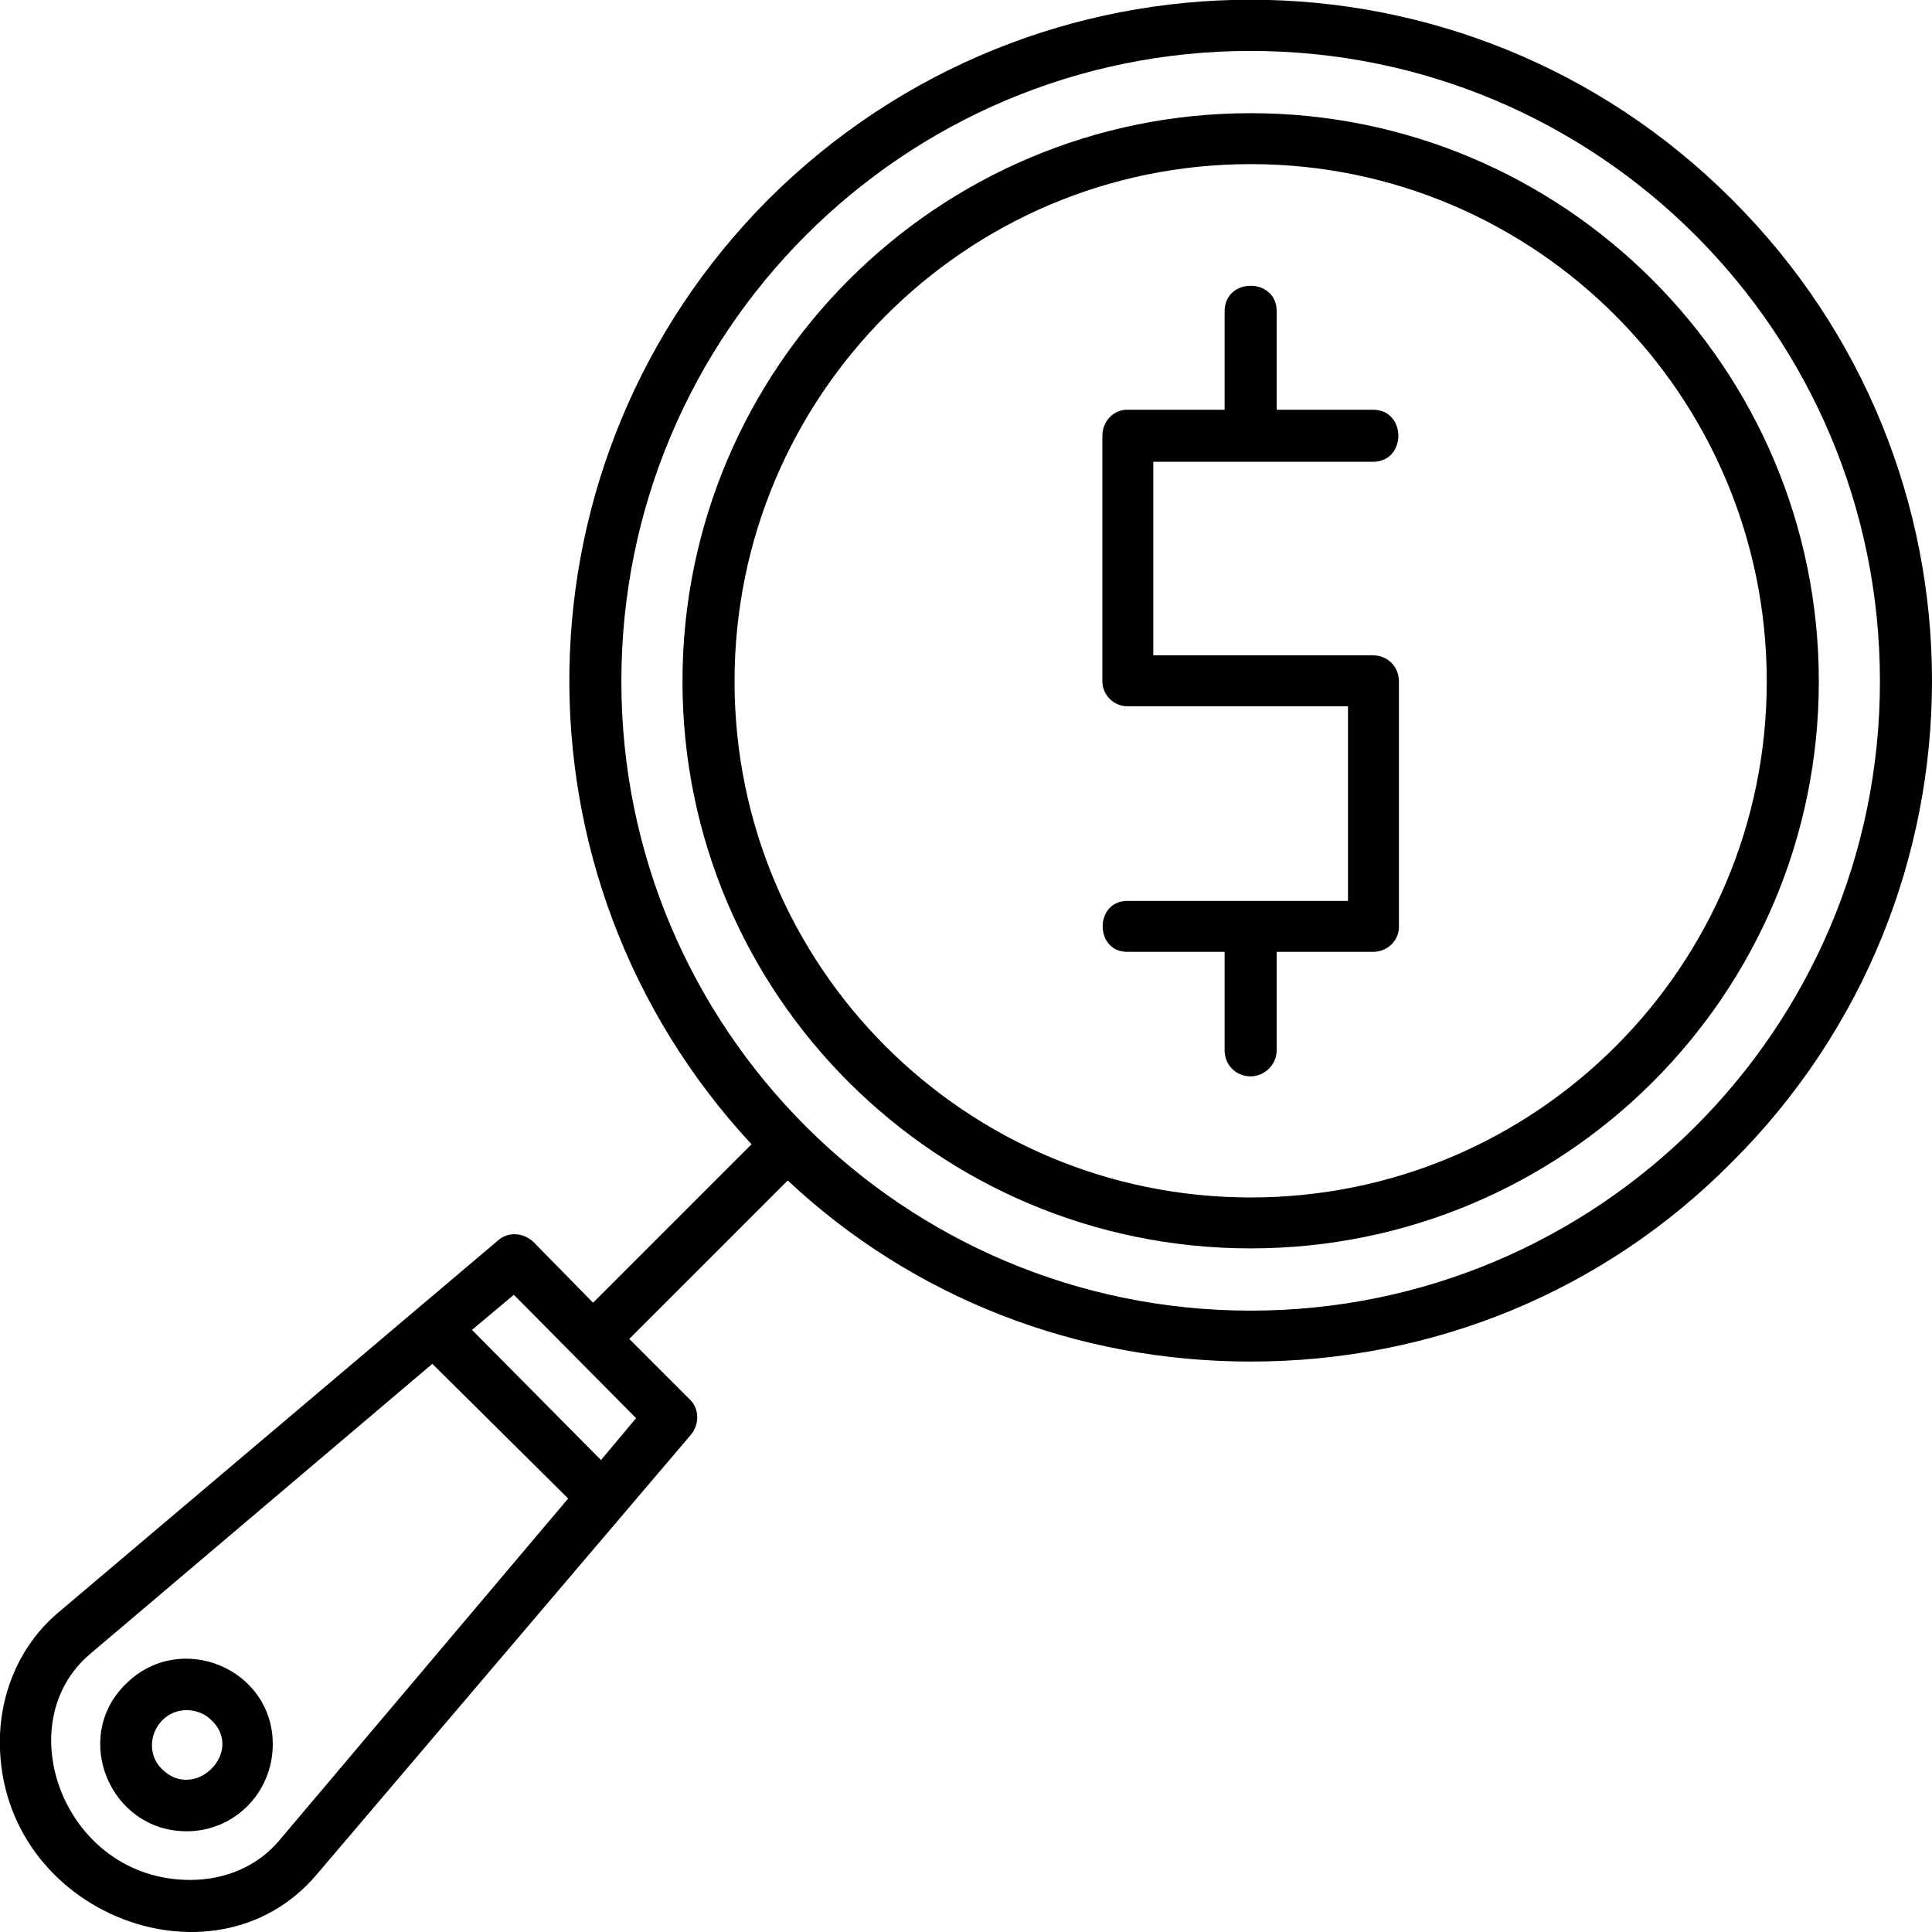<?xml version="1.0" encoding="UTF-8"?>
<!DOCTYPE svg PUBLIC "-//W3C//DTD SVG 1.1//EN" "http://www.w3.org/Graphics/SVG/1.1/DTD/svg11.dtd">
<!-- Creator: CorelDRAW -->
<svg xmlns="http://www.w3.org/2000/svg" xml:space="preserve" width="1.707in" height="1.707in" version="1.1" style="shape-rendering:geometricPrecision; text-rendering:geometricPrecision; image-rendering:optimizeQuality; fill-rule:evenodd; clip-rule:evenodd"
viewBox="0 0 1707 1707"
 xmlns:xlink="http://www.w3.org/1999/xlink">
 <defs>
  <style type="text/css">
   <![CDATA[
    .fil0 {fill:black}
   ]]>
  </style>
 </defs>
 <g id="Layer_x0020_1">
  <path class="fil0" d="M1105 951c-13,0 -23,-10 -23,-23l0 -87 -86 0c-29,0 -29,-45 0,-45l195 0 0 -172 -195 0c-12,0 -22,-10 -22,-22l0 -217c0,-13 10,-23 22,-23l86 0 0 -87c0,-30 46,-30 46,0l0 87 85 0c30,0 30,46 0,46l-194 0 0 171 194 0c13,0 23,10 23,23l0 217c0,12 -10,22 -23,22l-85 0 0 87c0,13 -11,23 -23,23zm0 252c-153,0 -298,-56 -409,-160l-140 140 53 53c9,8 9,22 2,31l-331 389c-92,109 -286,32 -280,-124 2,-42 20,-80 50,-106l390 -330c9,-8 22,-7 31,1l53 54 140 -140c-220,-237 -214,-605 15,-835 236,-235 616,-235 851,0 236,235 236,616 0,851 -113,114 -264,176 -425,176zm0 -1158c-307,0 -556,249 -556,557 0,307 249,556 556,556 307,0 556,-249 556,-556 0,-308 -249,-557 -556,-557zm0 1058c-277,0 -502,-224 -502,-501 0,-277 225,-502 502,-502 277,0 502,225 502,502 0,277 -225,501 -502,501zm0 -958c-252,0 -456,205 -456,457 0,252 204,456 456,456 252,0 456,-204 456,-456 0,-252 -204,-457 -456,-457zm-651 999l-37 31 114 115 31 -37 -108 -109zm-72 61l-302 256c-74,62 -23,200 88,200 31,0 59,-12 78,-34l256 -303 -120 -119zm-217 413c-68,0 -102,-83 -54,-130 48,-48 130,-14 130,53 0,43 -34,77 -76,77zm0 -107c-27,0 -41,33 -22,52 29,29 73,-15 44,-43 -6,-6 -14,-9 -22,-9z"/>
 </g>
</svg>
